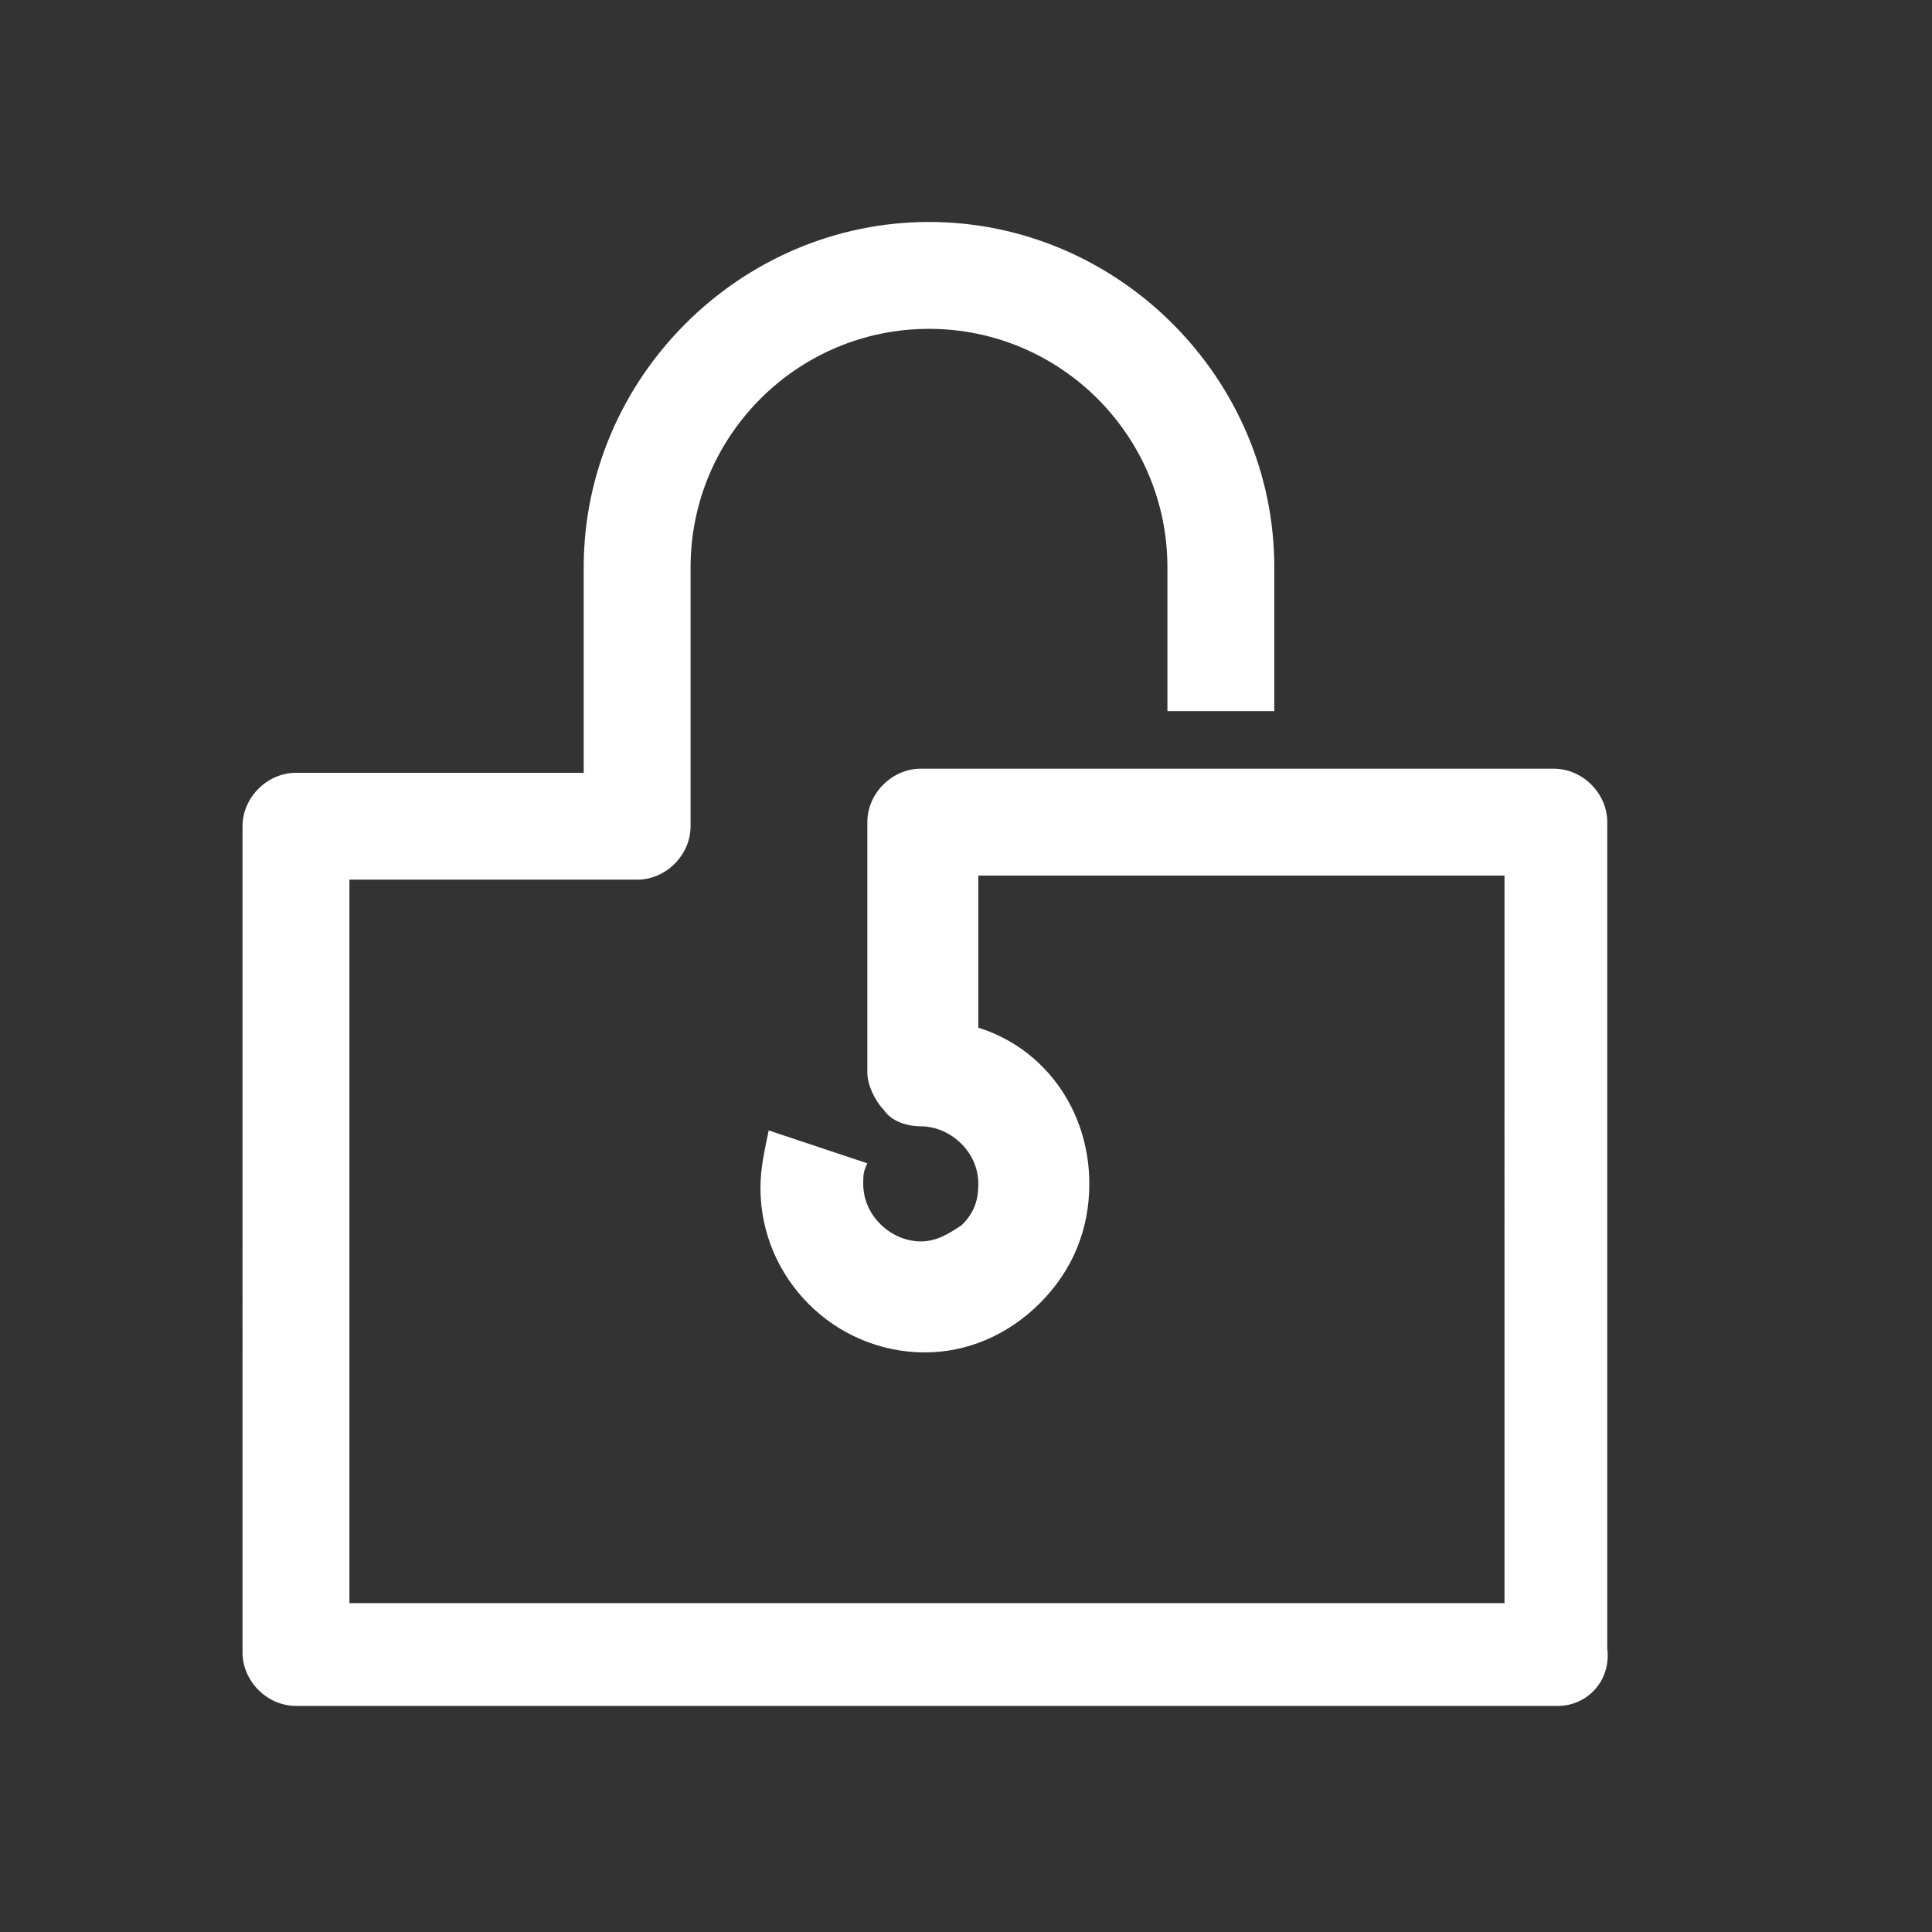 <?xml version="1.0" encoding="utf-8"?>
<!-- Generator: Adobe Illustrator 28.1.0, SVG Export Plug-In . SVG Version: 6.00 Build 0)  -->
<svg version="1.1" id="Layer_1" xmlns="http://www.w3.org/2000/svg" xmlns:xlink="http://www.w3.org/1999/xlink" x="0px" y="0px"
	 width="47px" height="47px" viewBox="0 0 47 47" style="enable-background:new 0 0 47 47;" xml:space="preserve">
<rect x="0" y="0" width="47" height="47" fill="#333333" stroke="none"/>
<style type="text/css">
	.st0{fill:#FFFFFF;}
</style>
<path class="st0" d="M37.9,41.5H7.2c-0.7,0-1.3-0.6-1.3-1.3V20.1c0-0.7,0.6-1.3,1.3-1.3h7v-5c0-4.6,3.8-8.4,8.4-8.4
	c4.6,0,8.4,3.8,8.4,8.4v3.5h-2.6v-3.5c0-3.2-2.6-5.8-5.8-5.8c-3.2,0-5.8,2.6-5.8,5.8v6.3c0,0.7-0.6,1.3-1.3,1.3h-7v17.6h28.1V21.3
	H23.8V25c1.6,0.5,2.7,2,2.7,3.8c0,1.1-0.4,2.1-1.2,2.9c-0.8,0.8-1.8,1.2-2.8,1.2h0c-2.2,0-4-1.8-4-4c0-0.5,0.1-0.9,0.2-1.4l2.4,0.8
	c-0.1,0.2-0.1,0.3-0.1,0.5c0,0.8,0.7,1.4,1.4,1.4h0c0.4,0,0.7-0.2,1-0.4c0.3-0.3,0.4-0.6,0.4-1c0-0.8-0.7-1.4-1.4-1.4
	c-0.3,0-0.7-0.1-0.9-0.4c-0.2-0.2-0.4-0.6-0.4-0.9v-6.1c0-0.7,0.6-1.3,1.3-1.3h15.4c0.7,0,1.3,0.6,1.3,1.3v20.1
	C39.2,40.9,38.6,41.5,37.9,41.5"/>
</svg>
